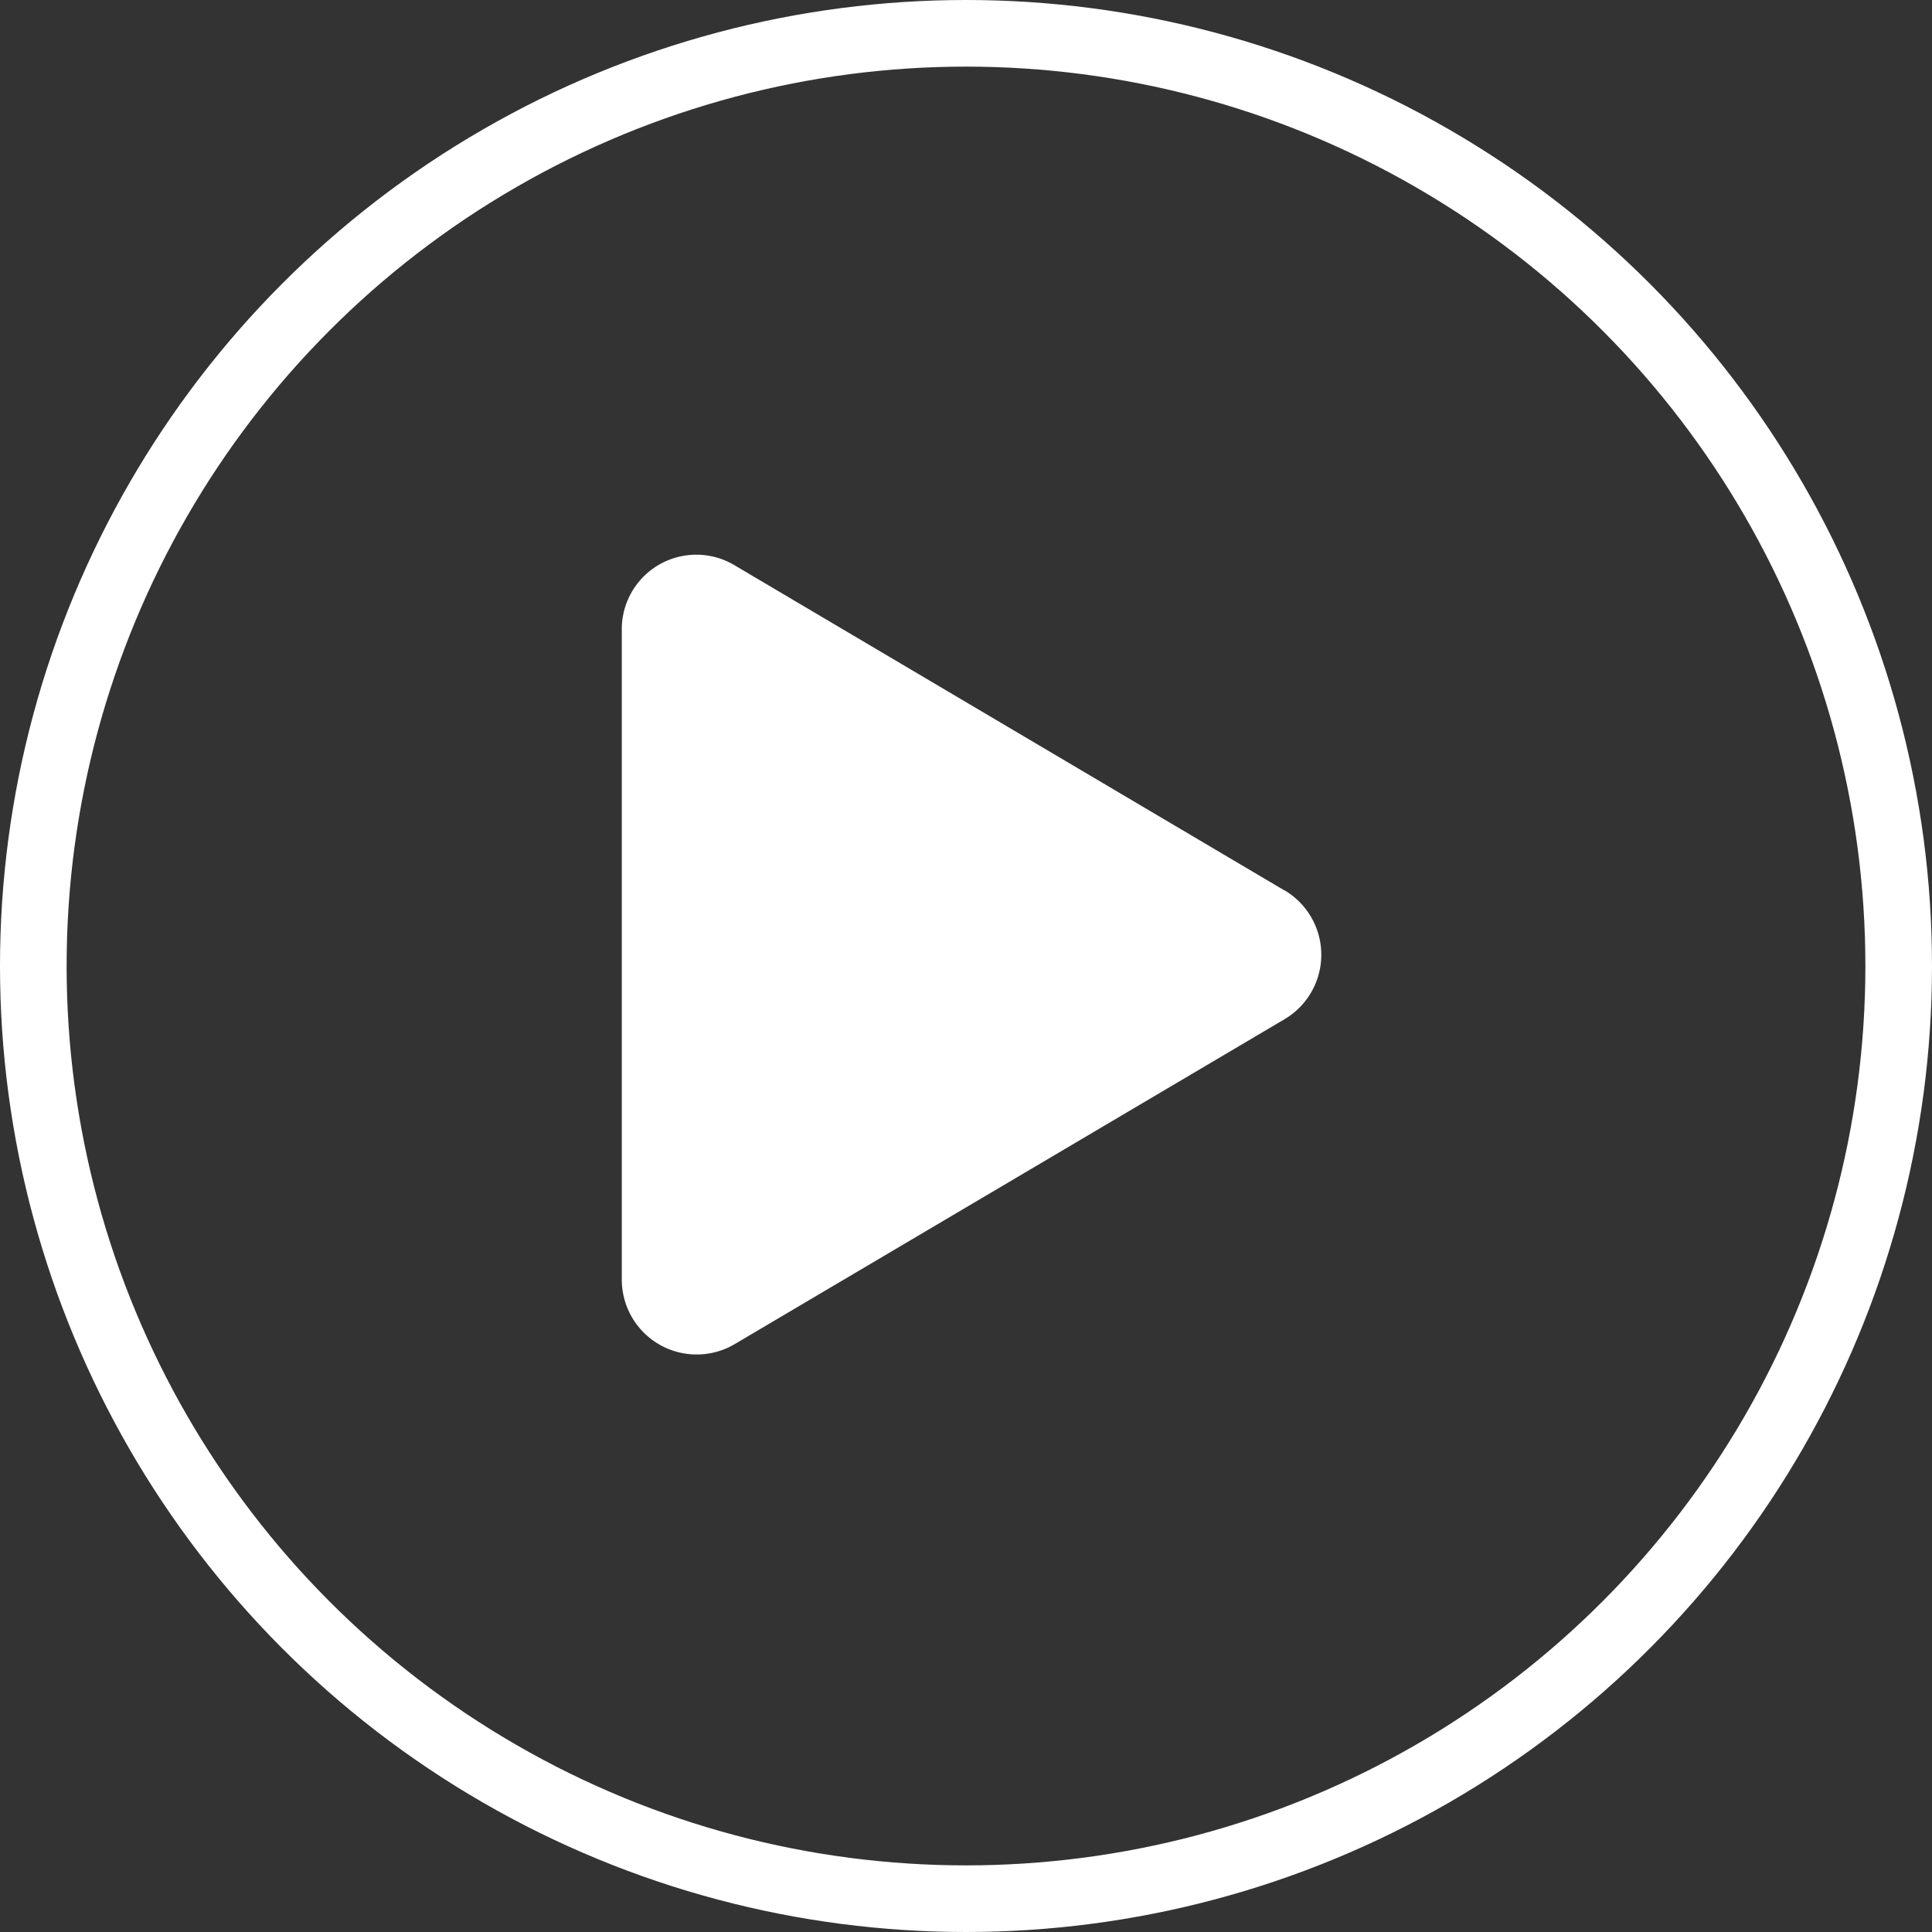 <svg xmlns="http://www.w3.org/2000/svg" width="87" height="87" viewBox="0 0 87 87"><rect x="0" y="0" width="87" height="87" fill="#333333" stroke="none"/><g id="Groupe_4032" data-name="Groupe 4032" transform="translate(5841 9498)"><path id="Icon_awesome-play" data-name="Icon awesome-play" d="M29.841,15.1,5.091.464A3.356,3.356,0,0,0,0,3.368V32.625a3.372,3.372,0,0,0,5.091,2.9L29.841,20.9a3.372,3.372,0,0,0,0-5.808Z" transform="translate(-5813 -9473.002)" fill="#fff"></path><g id="Ellipse_134" data-name="Ellipse 134" transform="translate(-5841 -9498)" fill="none" stroke="#fff" stroke-width="3"><circle cx="43.5" cy="43.5" r="43.5" stroke="none"></circle><circle cx="43.5" cy="43.5" r="42" fill="none"></circle></g></g></svg>